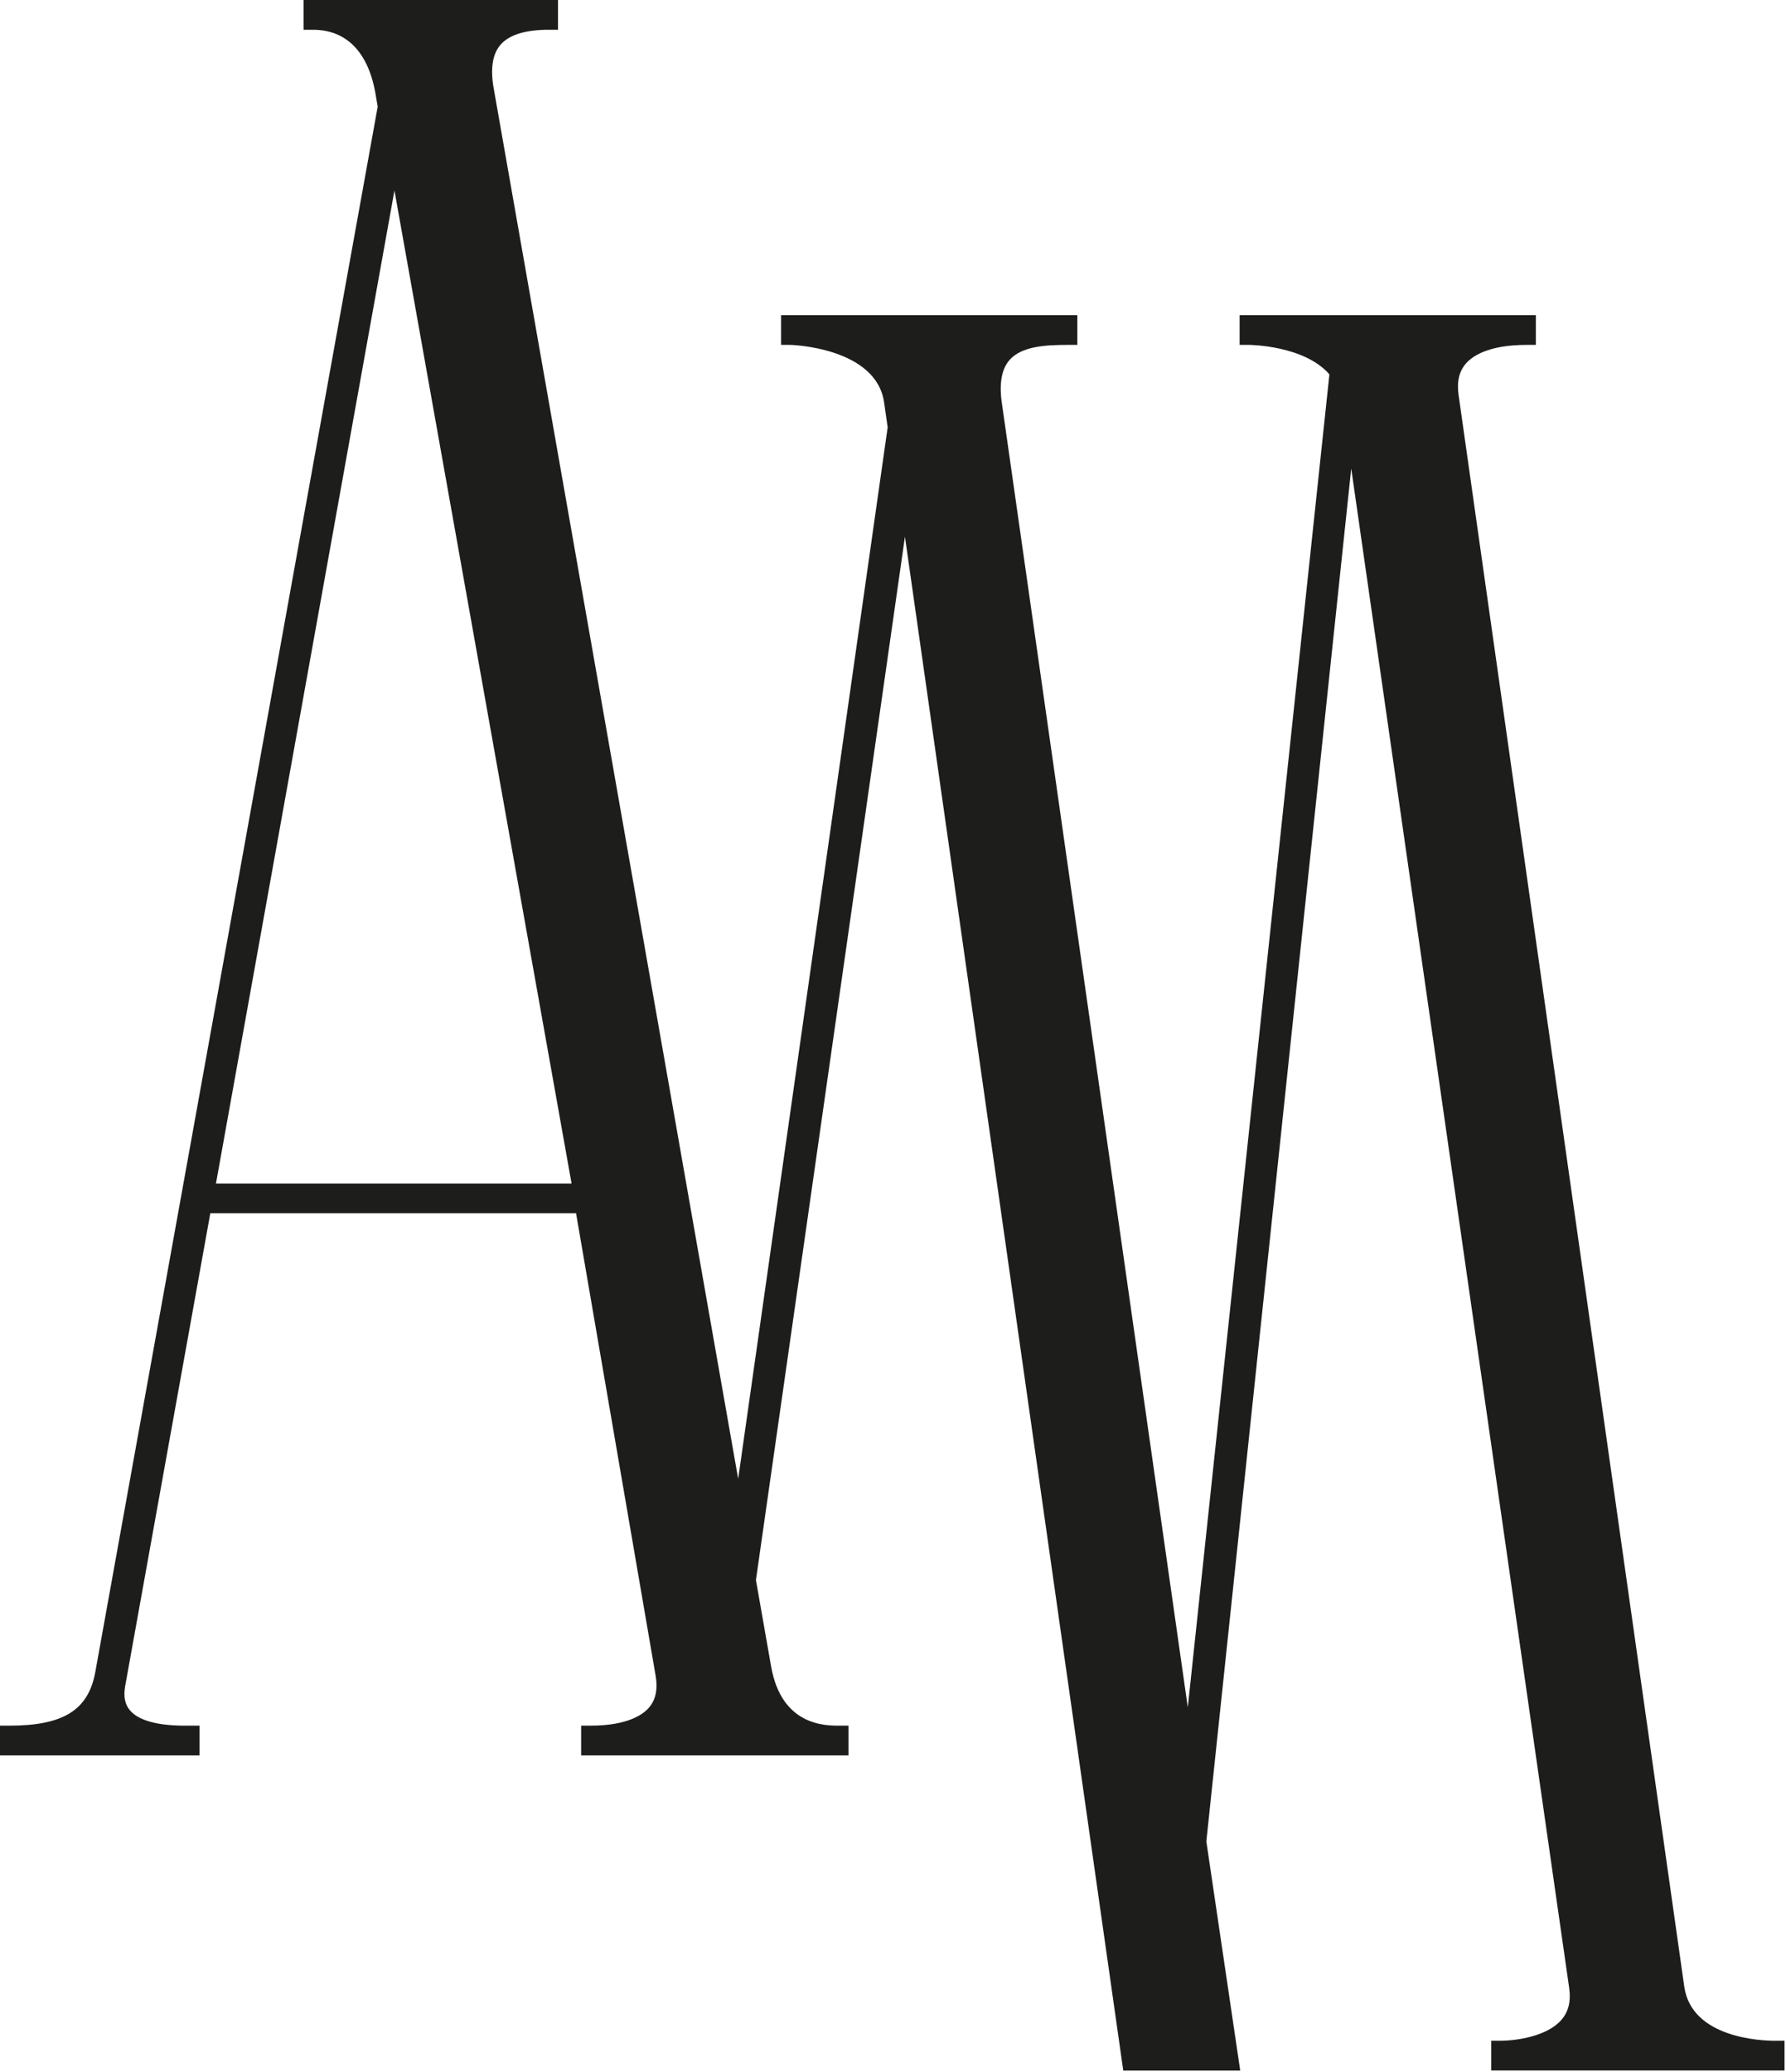 <?xml version="1.0" encoding="UTF-8"?>
<svg width="338px" height="392px" viewBox="0 0 338 392" version="1.1" xmlns="http://www.w3.org/2000/svg" xmlns:xlink="http://www.w3.org/1999/xlink">
    <title>ana_morais_rgb_files-03</title>
    <g id="Page-1" stroke="none" stroke-width="1" fill="none" fill-rule="evenodd">
        <g id="ana_morais_rgb_files-03" transform="translate(0, 0)" fill="#1D1D1C" fill-rule="nonzero">
            <path d="M335.98,386.04 C333.35,386.04 320.17,385.55 318.75,375.82 L276.04,74.73 C275.68,72.2 276.13,70.25 277.43,68.76 C278.57,67.44 281.58,65.24 288.9,65.24 L290.66,65.24 L290.66,59.61 L234.6,59.61 L234.6,65.24 L236.36,65.24 C236.47,65.24 246.82,65.31 251.59,70.82 L224.79,322.97 L189.54,75.81 C189.1,72.32 189.62,69.72 191.07,68.08 C193.39,65.46 197.99,65.24 202.12,65.24 L203.88,65.24 L203.88,59.61 L147.82,59.61 L147.82,65.24 L149.58,65.24 C149.74,65.24 165.97,65.71 167.34,76.28 L167.99,80.84 L139.7,279.74 L93.43,16.7 C92.78,13.04 93.19,10.29 94.66,8.54 C96.27,6.61 99.36,5.63 103.84,5.63 L105.6,5.63 L105.6,5.68434189e-14 L57.46,5.68434189e-14 L57.46,5.63 L59.22,5.63 C65.45,5.63 69.53,9.68 70.99,17.31 L71.48,20.17 L18.04,316.26 C16.73,323.48 12.01,326.43 1.76,326.43 L5.68434189e-14,326.43 L5.68434189e-14,332.06 L37.77,332.06 L37.77,326.43 L35.6,326.43 C30.01,326.5 26.27,325.51 24.59,323.53 C23.64,322.41 23.34,320.92 23.68,319 L39.8,229.51 L109.02,229.51 L124.06,316.88 C124.52,319.47 124.12,321.47 122.86,322.97 C121.78,324.26 118.89,326.43 111.74,326.43 L109.98,326.43 L109.98,332.06 L160.58,332.06 L160.58,326.43 L158.82,326.43 C156.13,326.43 147.96,326.43 145.95,315.33 L143.06,298.89 L171.26,101.52 L212.36,390.16 L212.58,391.67 L234.71,391.67 L228.3,348.33 L255.72,88.63 L296.97,376.07 C297.32,378.57 296.84,380.54 295.49,382.09 C292.79,385.2 286.98,386.03 283.97,386.03 L282.21,386.03 L282.21,391.66 L337.72,391.66 L337.72,386.03 L335.96,386.03 L335.98,386.04 Z M40.87,223.88 L74.65,36.03 L108.17,223.88 L40.88,223.88 L40.87,223.88 Z" id="Shape"></path>
        </g>
    </g>
</svg>